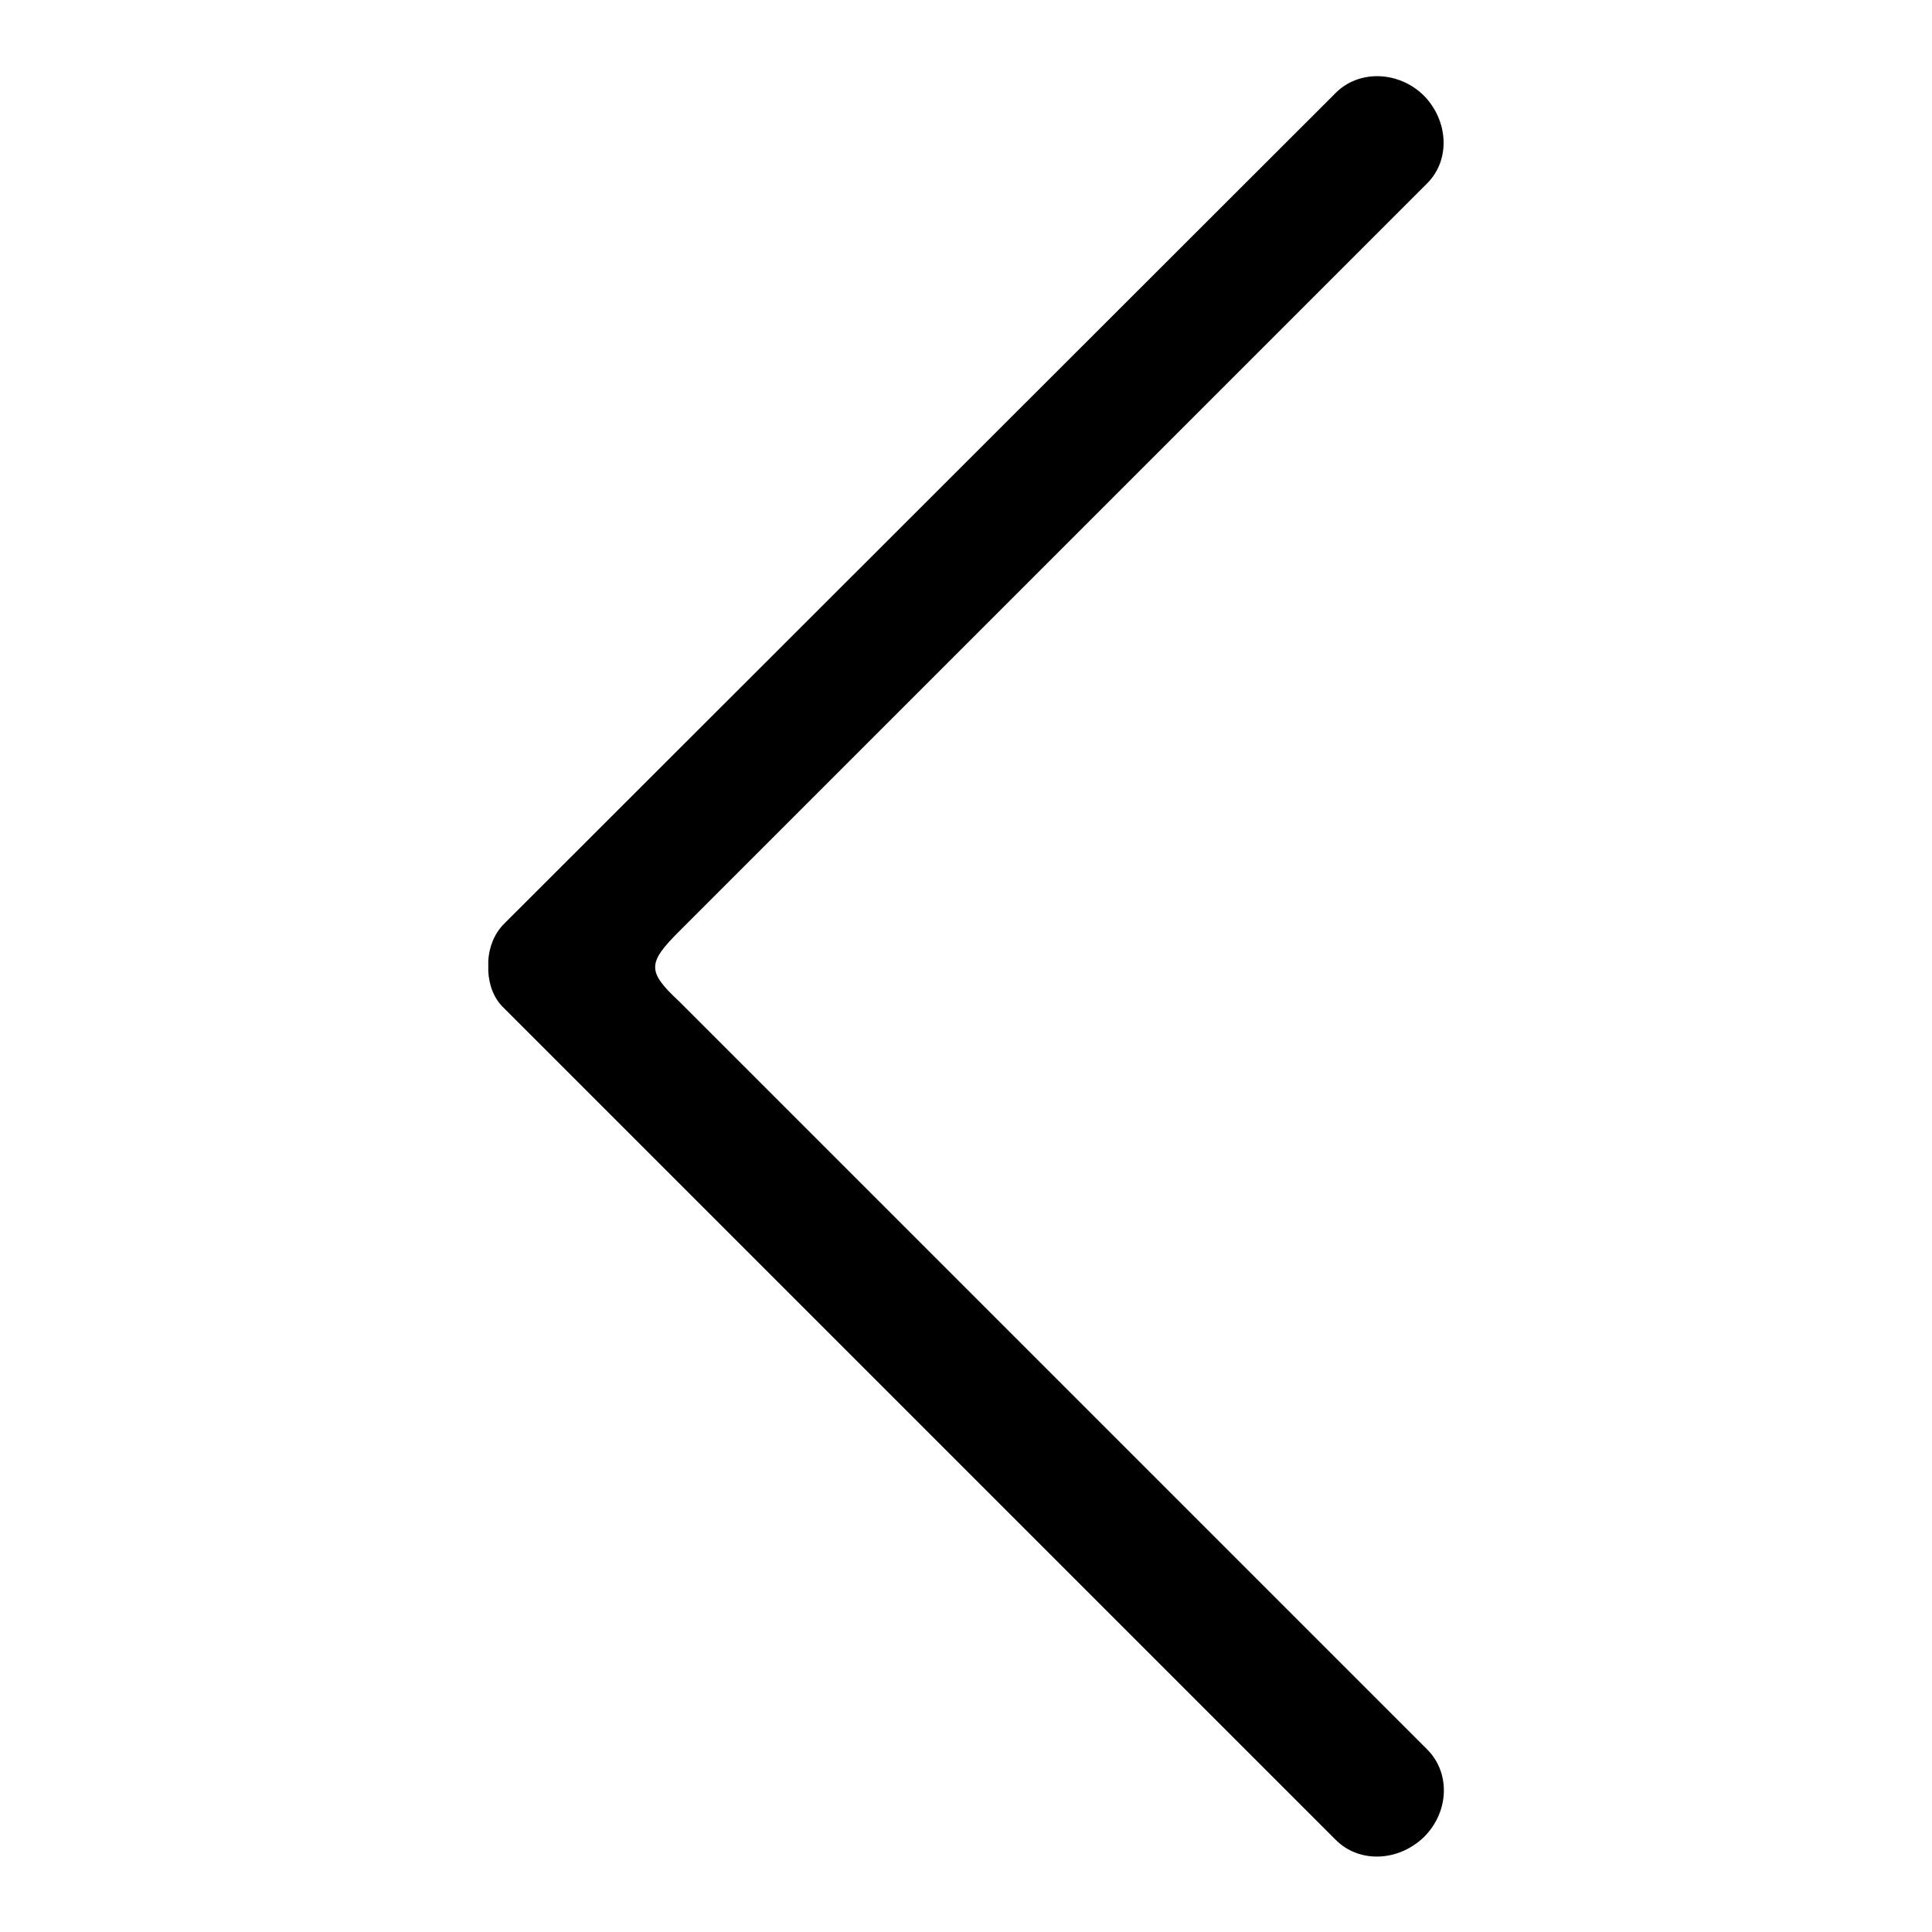 <?xml version="1.0" encoding="utf-8"?>
<!-- Svg Vector Icons : http://www.onlinewebfonts.com/icon -->
<!DOCTYPE svg PUBLIC "-//W3C//DTD SVG 1.1//EN" "http://www.w3.org/Graphics/SVG/1.1/DTD/svg11.dtd">
<svg version="1.1" xmlns="http://www.w3.org/2000/svg" xmlns:xlink="http://www.w3.org/1999/xlink" x="0px" y="0px" viewBox="0 0 256 256" enable-background="new 0 0 256 256" xml:space="preserve">
<g><g><path fill="#000000" d="M188.7,243.4c3.3-3.3,3.5-8.4,0.5-11.5L90,132.7c-4.3-4-4.2-5.1,0-9.3l99.2-99.2c3-3.1,2.7-8.2-0.5-11.5c-3.3-3.3-8.6-3.5-11.7-0.4L66.8,122.4c-1.3,1.3-2,3.1-2.1,4.9v1.4c0.1,1.8,0.7,3.6,2.1,4.9l110.2,110.2C180.1,246.9,185.3,246.7,188.7,243.4L188.7,243.4z"/></g></g>
</svg>